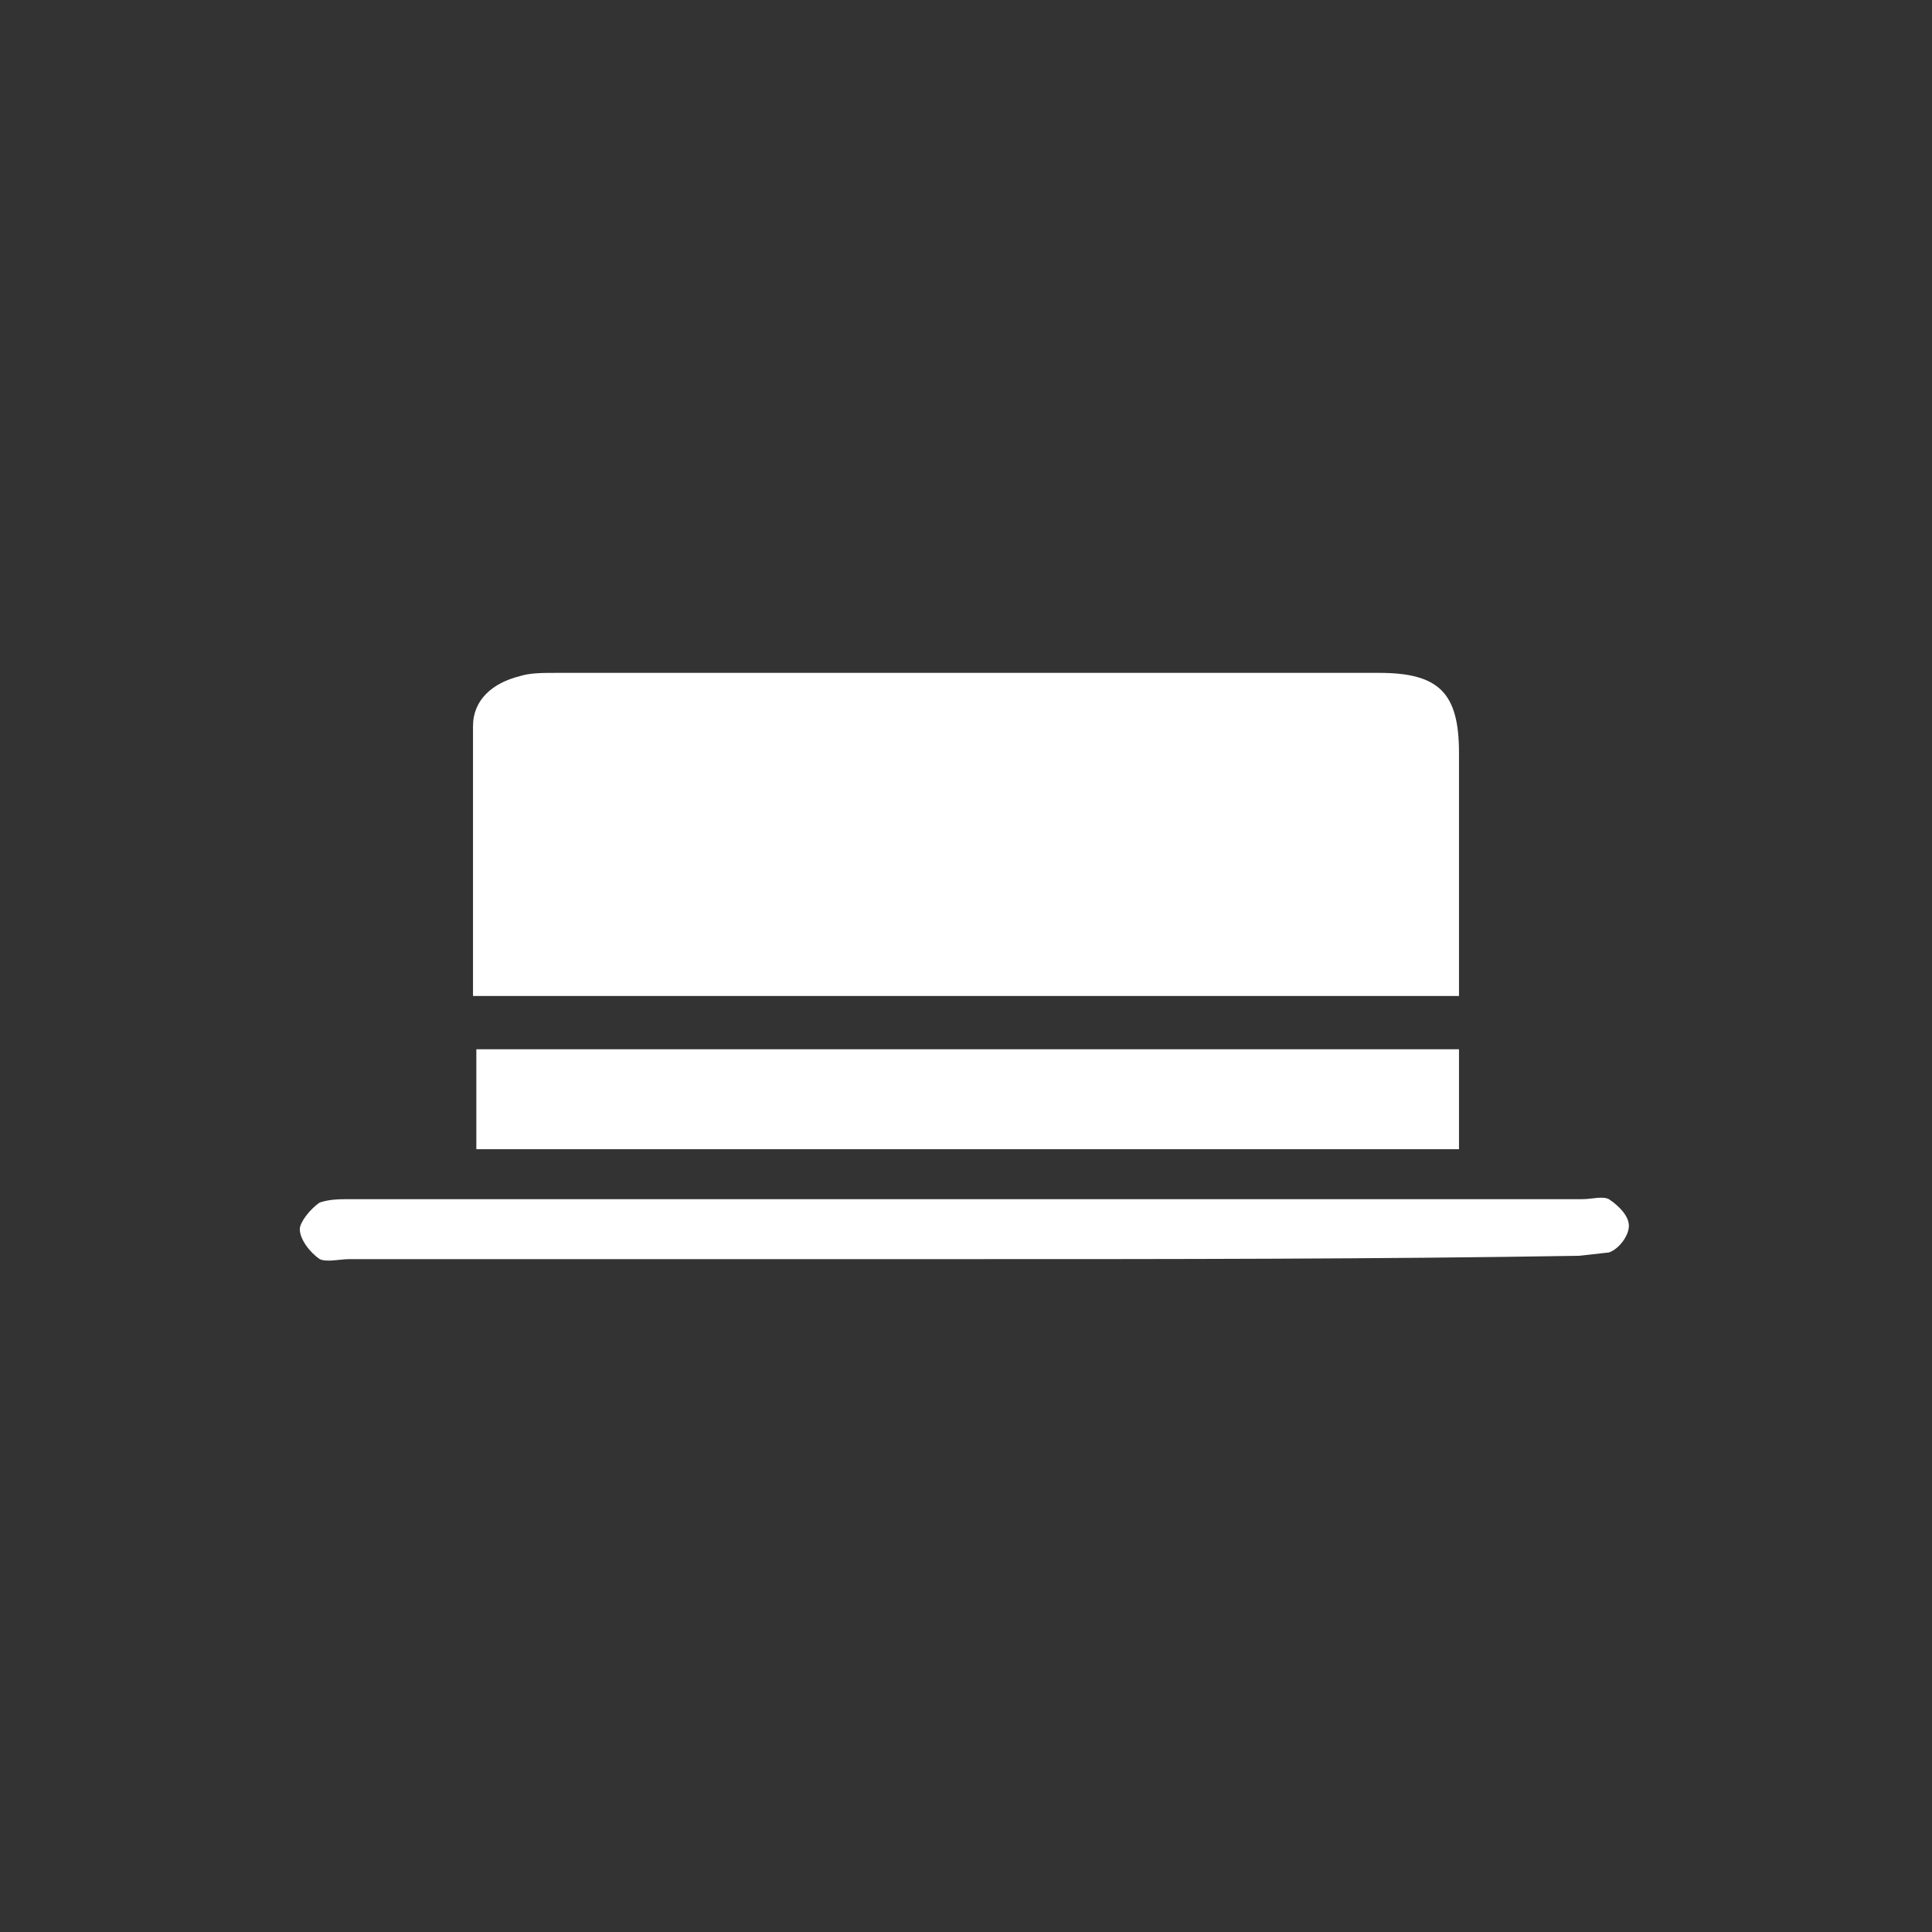 <svg xmlns="http://www.w3.org/2000/svg" width="58" height="58" viewBox="0 0 58 58"><rect x="0" y="0" width="58" height="58" fill="#333333" stroke="none"/><g fill="#fff"><path d="M14.2 29.9v-8.1c0-.8.6-1.3 1.4-1.5.3-.1.7-.1 1.1-.1h24.7c1.8 0 2.4.6 2.4 2.4v7.3h-29.6zM14.3 31.5h29.5v3h-29.5v-3zM29 37.8h-18.5c-.3 0-.7.1-.9 0-.3-.2-.6-.6-.6-.9 0-.2.3-.6.6-.8.3-.1.6-.1.9-.1h37c.3 0 .6-.1.8 0 .3.2.6.5.6.8 0 .3-.3.7-.6.8l-.9.1c-6.1.1-12.3.1-18.4.1z"/></g></svg>